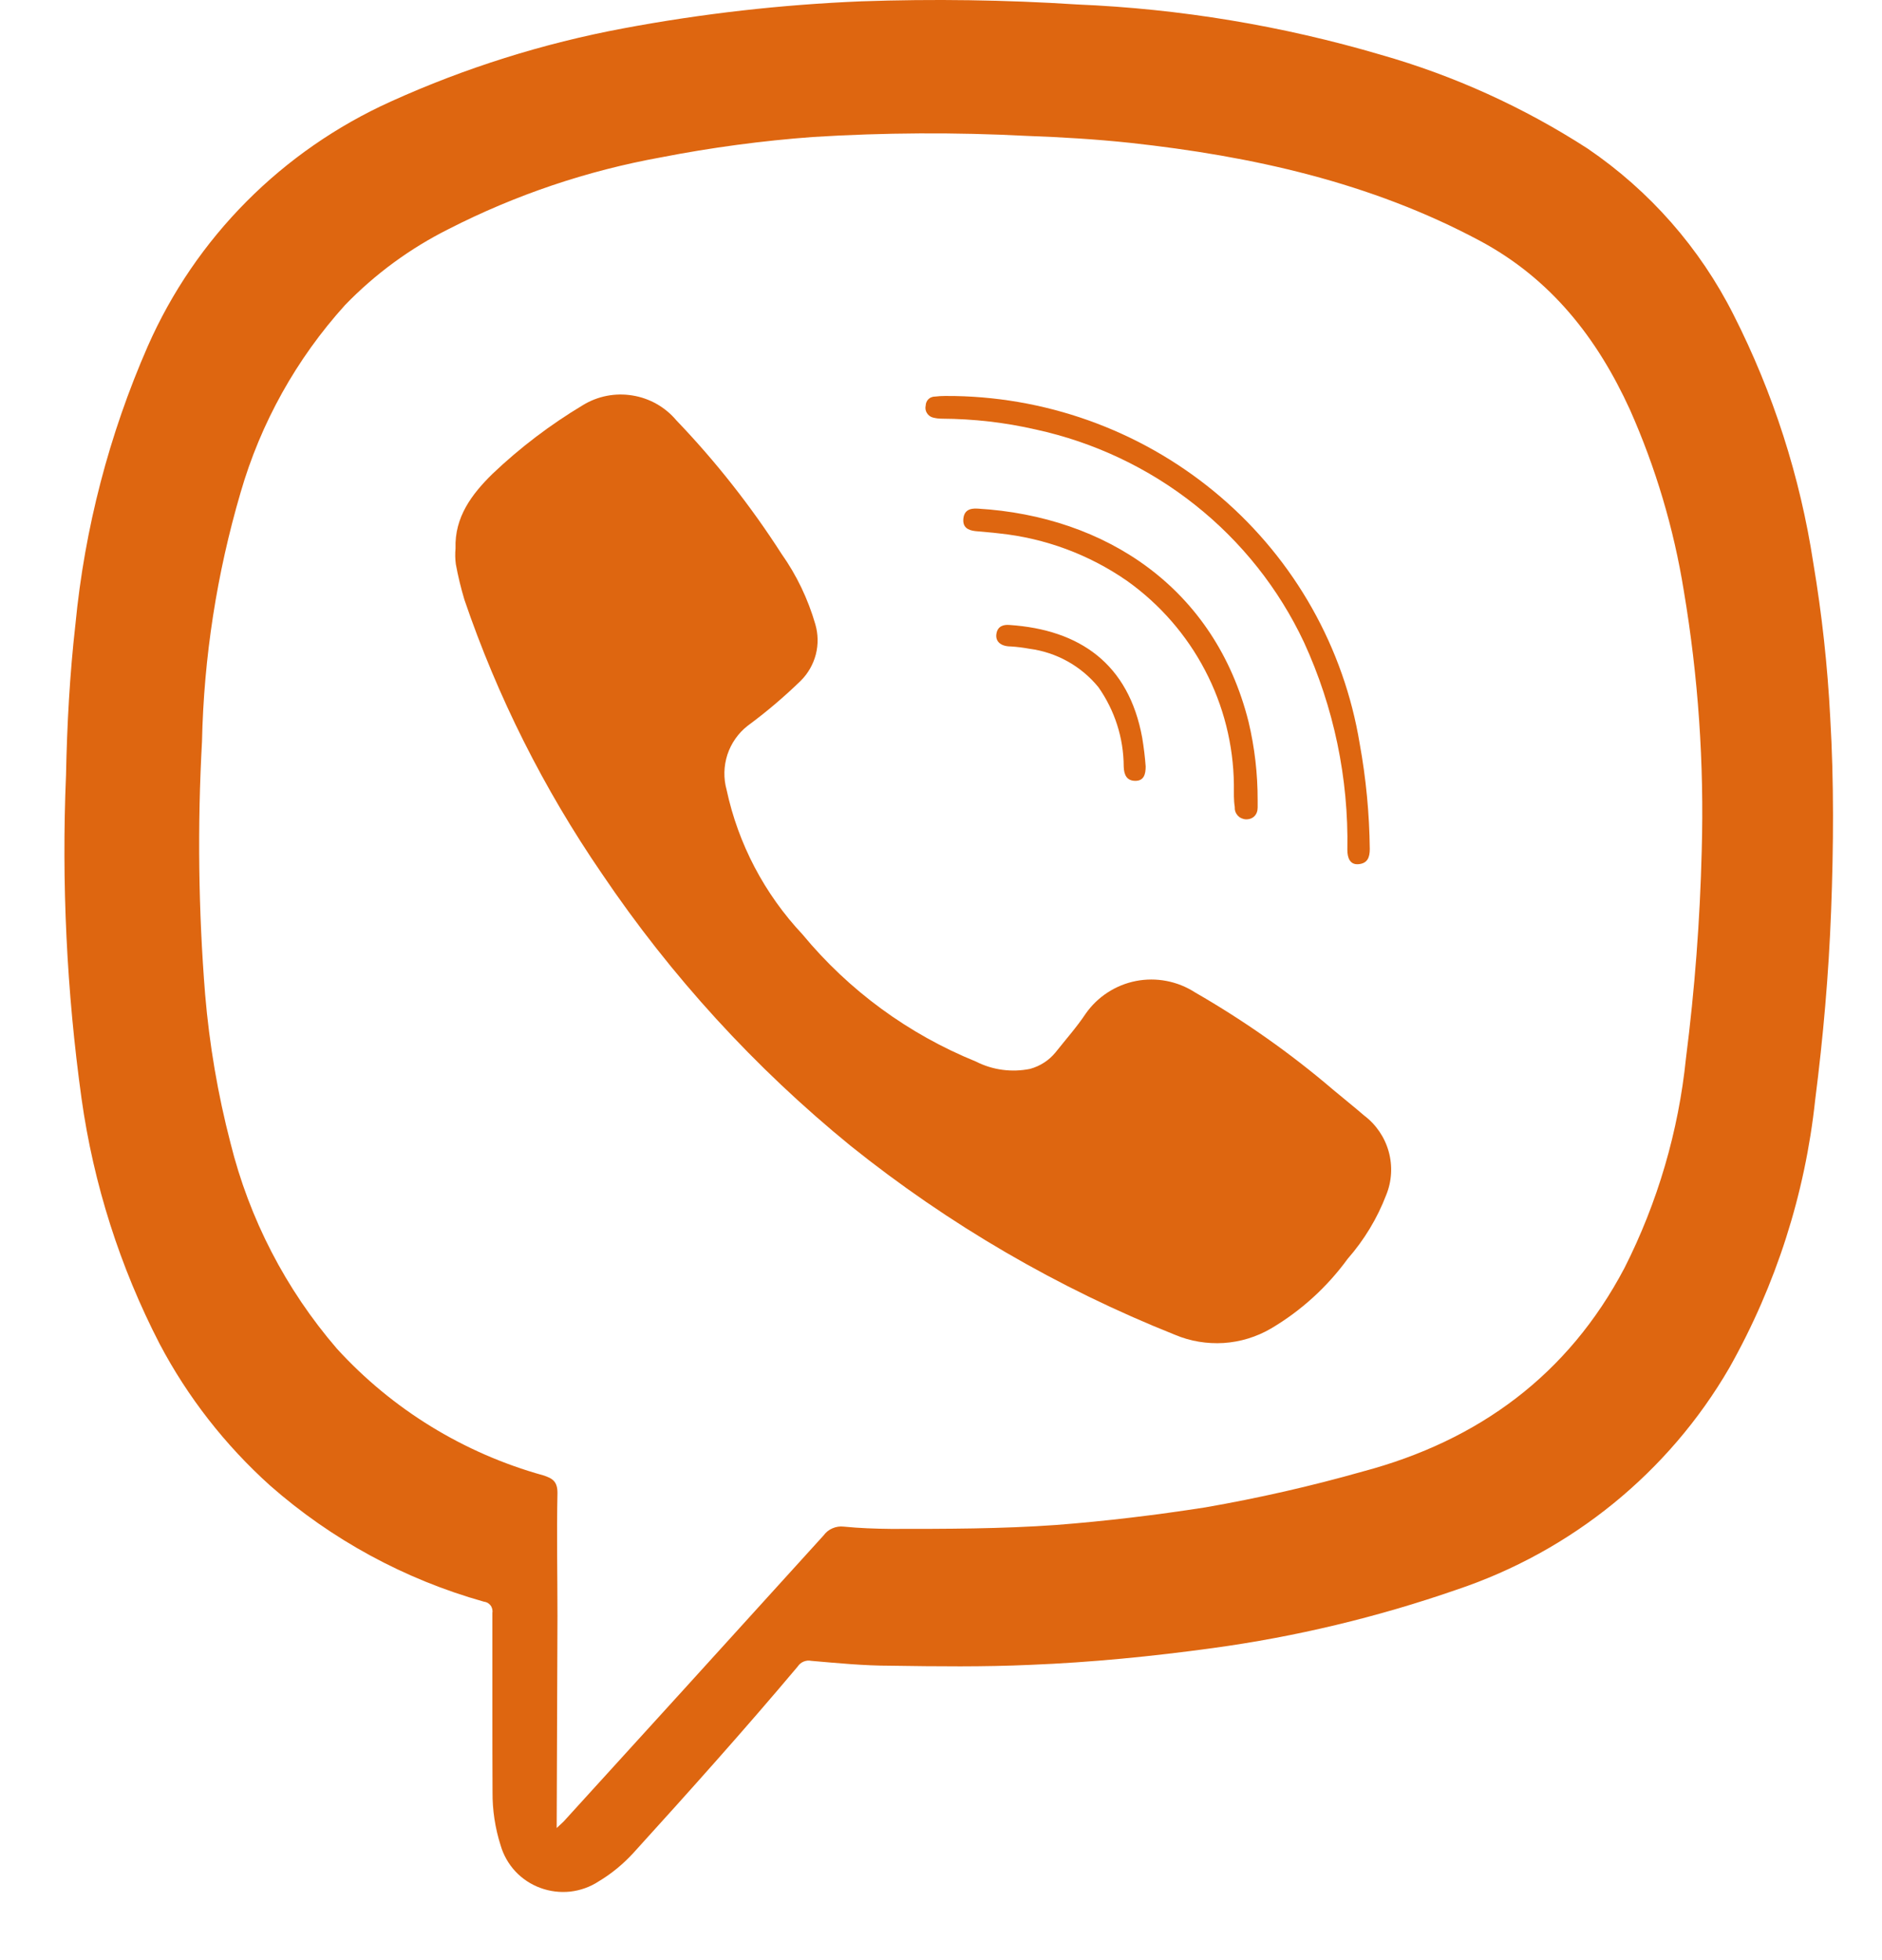 <?xml version="1.0" encoding="UTF-8"?>
<svg xmlns="http://www.w3.org/2000/svg" width="24" height="25" viewBox="0 0 24 25" fill="none">
  <path d="M6.279 21.782C6.279 21.378 6.279 20.974 6.279 20.57C6.282 20.554 6.281 20.537 6.277 20.521C6.273 20.505 6.266 20.489 6.256 20.476C6.245 20.462 6.232 20.451 6.218 20.443C6.203 20.435 6.187 20.43 6.17 20.428C5.16 20.144 4.228 19.637 3.443 18.946C2.871 18.431 2.394 17.82 2.036 17.141C1.53 16.161 1.193 15.103 1.04 14.013C0.85 12.645 0.784 11.263 0.842 9.884C0.855 9.24 0.889 8.605 0.962 7.961C1.08 6.739 1.391 5.543 1.884 4.417C2.493 3.032 3.598 1.92 4.986 1.294C5.931 0.866 6.926 0.553 7.948 0.362C8.95 0.174 9.964 0.059 10.983 0.017C11.901 -0.015 12.821 -0.002 13.738 0.057C15.051 0.112 16.351 0.328 17.61 0.699C18.544 0.965 19.432 1.369 20.246 1.895C21.038 2.434 21.679 3.164 22.108 4.017C22.613 5.012 22.956 6.08 23.124 7.181C23.234 7.835 23.306 8.494 23.34 9.156C23.388 9.977 23.382 10.801 23.351 11.617C23.32 12.434 23.25 13.227 23.148 14.027C23.02 15.229 22.647 16.392 22.053 17.446C21.279 18.78 20.039 19.787 18.568 20.278C17.561 20.627 16.522 20.876 15.466 21.02C14.693 21.126 13.919 21.203 13.14 21.234C12.545 21.261 11.949 21.254 11.354 21.245C11.016 21.245 10.681 21.212 10.345 21.183C10.312 21.176 10.278 21.18 10.247 21.193C10.216 21.206 10.19 21.228 10.172 21.256C9.493 22.063 8.789 22.849 8.079 23.631C7.949 23.773 7.8 23.897 7.634 23.996C7.526 24.067 7.402 24.111 7.273 24.126C7.144 24.14 7.013 24.124 6.891 24.079C6.77 24.035 6.66 23.962 6.572 23.868C6.484 23.773 6.42 23.66 6.384 23.536C6.314 23.316 6.279 23.087 6.281 22.856C6.279 22.494 6.279 22.138 6.279 21.782ZM7.099 23.315L7.186 23.234L8.726 21.541C9.318 20.889 9.91 20.237 10.502 19.584C10.531 19.544 10.57 19.512 10.615 19.493C10.661 19.473 10.71 19.465 10.76 19.471C10.961 19.491 11.162 19.498 11.365 19.5C12.065 19.5 12.766 19.5 13.467 19.45C14.103 19.401 14.738 19.324 15.368 19.226C16.047 19.108 16.719 18.955 17.382 18.767C18.857 18.374 19.999 17.534 20.716 16.172C21.139 15.336 21.405 14.429 21.5 13.498C21.612 12.62 21.679 11.737 21.701 10.852C21.733 9.741 21.657 8.629 21.472 7.532C21.344 6.737 21.113 5.963 20.786 5.226C20.369 4.313 19.779 3.556 18.87 3.07C17.476 2.325 15.967 1.992 14.413 1.822C13.972 1.775 13.531 1.749 13.089 1.733C12.183 1.686 11.274 1.691 10.369 1.747C9.718 1.795 9.07 1.882 8.429 2.007C7.487 2.177 6.575 2.485 5.724 2.92C5.23 3.167 4.783 3.495 4.4 3.891C3.779 4.578 3.324 5.396 3.068 6.282C2.765 7.315 2.599 8.383 2.576 9.458C2.517 10.533 2.53 11.611 2.616 12.684C2.67 13.323 2.778 13.957 2.939 14.577C3.179 15.545 3.644 16.444 4.296 17.201C5.001 17.974 5.912 18.534 6.924 18.816C7.051 18.855 7.109 18.899 7.109 19.041C7.098 19.567 7.109 20.093 7.109 20.62L7.099 23.315Z" fill="#DE6610"></path>
  <path d="M5.809 6.995C5.796 6.595 6.015 6.304 6.281 6.043C6.631 5.71 7.017 5.417 7.432 5.168C7.621 5.052 7.845 5.008 8.065 5.044C8.284 5.079 8.483 5.192 8.625 5.361C9.126 5.884 9.575 6.454 9.965 7.062C10.159 7.336 10.304 7.64 10.397 7.961C10.434 8.087 10.436 8.22 10.404 8.346C10.371 8.473 10.305 8.589 10.213 8.681C10 8.888 9.773 9.081 9.534 9.257C9.413 9.352 9.324 9.48 9.276 9.625C9.229 9.771 9.225 9.926 9.266 10.074C9.414 10.764 9.749 11.402 10.235 11.919C10.825 12.633 11.585 13.19 12.447 13.54C12.659 13.648 12.902 13.68 13.135 13.633C13.263 13.598 13.377 13.525 13.46 13.423C13.589 13.26 13.729 13.103 13.845 12.929C13.996 12.713 14.226 12.563 14.486 12.512C14.747 12.461 15.017 12.514 15.239 12.657C15.864 13.017 16.455 13.432 17.002 13.9C17.131 14.009 17.266 14.115 17.395 14.227C17.548 14.342 17.658 14.504 17.709 14.687C17.76 14.871 17.749 15.066 17.677 15.242C17.563 15.54 17.397 15.814 17.187 16.054C16.925 16.414 16.592 16.718 16.207 16.945C16.024 17.052 15.817 17.115 15.605 17.129C15.392 17.142 15.179 17.107 14.983 17.024C13.491 16.429 12.097 15.617 10.847 14.614C9.624 13.617 8.555 12.447 7.675 11.142C6.934 10.062 6.345 8.888 5.923 7.651C5.878 7.501 5.841 7.349 5.813 7.196C5.804 7.129 5.803 7.062 5.809 6.995Z" fill="#DE6610"></path>
  <path d="M12.176 5.051C13.424 5.074 14.624 5.53 15.568 6.34C16.512 7.15 17.138 8.263 17.339 9.483C17.42 9.927 17.463 10.377 17.468 10.828C17.468 10.934 17.44 11.011 17.326 11.022C17.212 11.033 17.182 10.936 17.182 10.839C17.199 9.927 17.01 9.022 16.629 8.192C16.308 7.509 15.832 6.909 15.239 6.439C14.646 5.968 13.951 5.64 13.208 5.478C12.816 5.388 12.414 5.342 12.011 5.34C11.972 5.34 11.933 5.335 11.895 5.325C11.863 5.316 11.836 5.295 11.819 5.266C11.802 5.238 11.797 5.204 11.805 5.171C11.805 5.156 11.809 5.141 11.815 5.127C11.821 5.113 11.83 5.1 11.841 5.09C11.852 5.079 11.865 5.071 11.88 5.066C11.894 5.06 11.909 5.058 11.925 5.058C12.008 5.047 12.093 5.051 12.176 5.051Z" fill="#DE6610"></path>
  <path d="M15.735 10.006C15.729 9.498 15.603 8.999 15.367 8.549C15.131 8.098 14.792 7.708 14.376 7.411C13.892 7.074 13.328 6.864 12.739 6.803C12.639 6.79 12.54 6.785 12.438 6.774C12.337 6.763 12.276 6.721 12.285 6.618C12.294 6.516 12.359 6.479 12.47 6.487C14.103 6.585 15.494 7.501 15.922 9.206C16 9.534 16.039 9.871 16.038 10.209C16.038 10.24 16.038 10.271 16.038 10.3C16.038 10.391 15.979 10.452 15.888 10.45C15.868 10.449 15.849 10.444 15.831 10.436C15.812 10.428 15.796 10.415 15.783 10.401C15.77 10.386 15.759 10.368 15.753 10.349C15.747 10.331 15.745 10.311 15.746 10.291C15.732 10.205 15.735 10.117 15.735 10.006Z" fill="#DE6610"></path>
  <path d="M12.873 7.971C13.769 8.031 14.394 8.466 14.566 9.41C14.586 9.531 14.601 9.653 14.61 9.776C14.61 9.874 14.588 9.959 14.479 9.959C14.37 9.959 14.333 9.885 14.33 9.776C14.329 9.414 14.216 9.061 14.007 8.764C13.787 8.495 13.472 8.319 13.125 8.274C13.048 8.26 12.97 8.25 12.891 8.245C12.762 8.245 12.69 8.181 12.707 8.082C12.723 7.983 12.801 7.965 12.873 7.971Z" fill="#DE6610"></path>
</svg>
